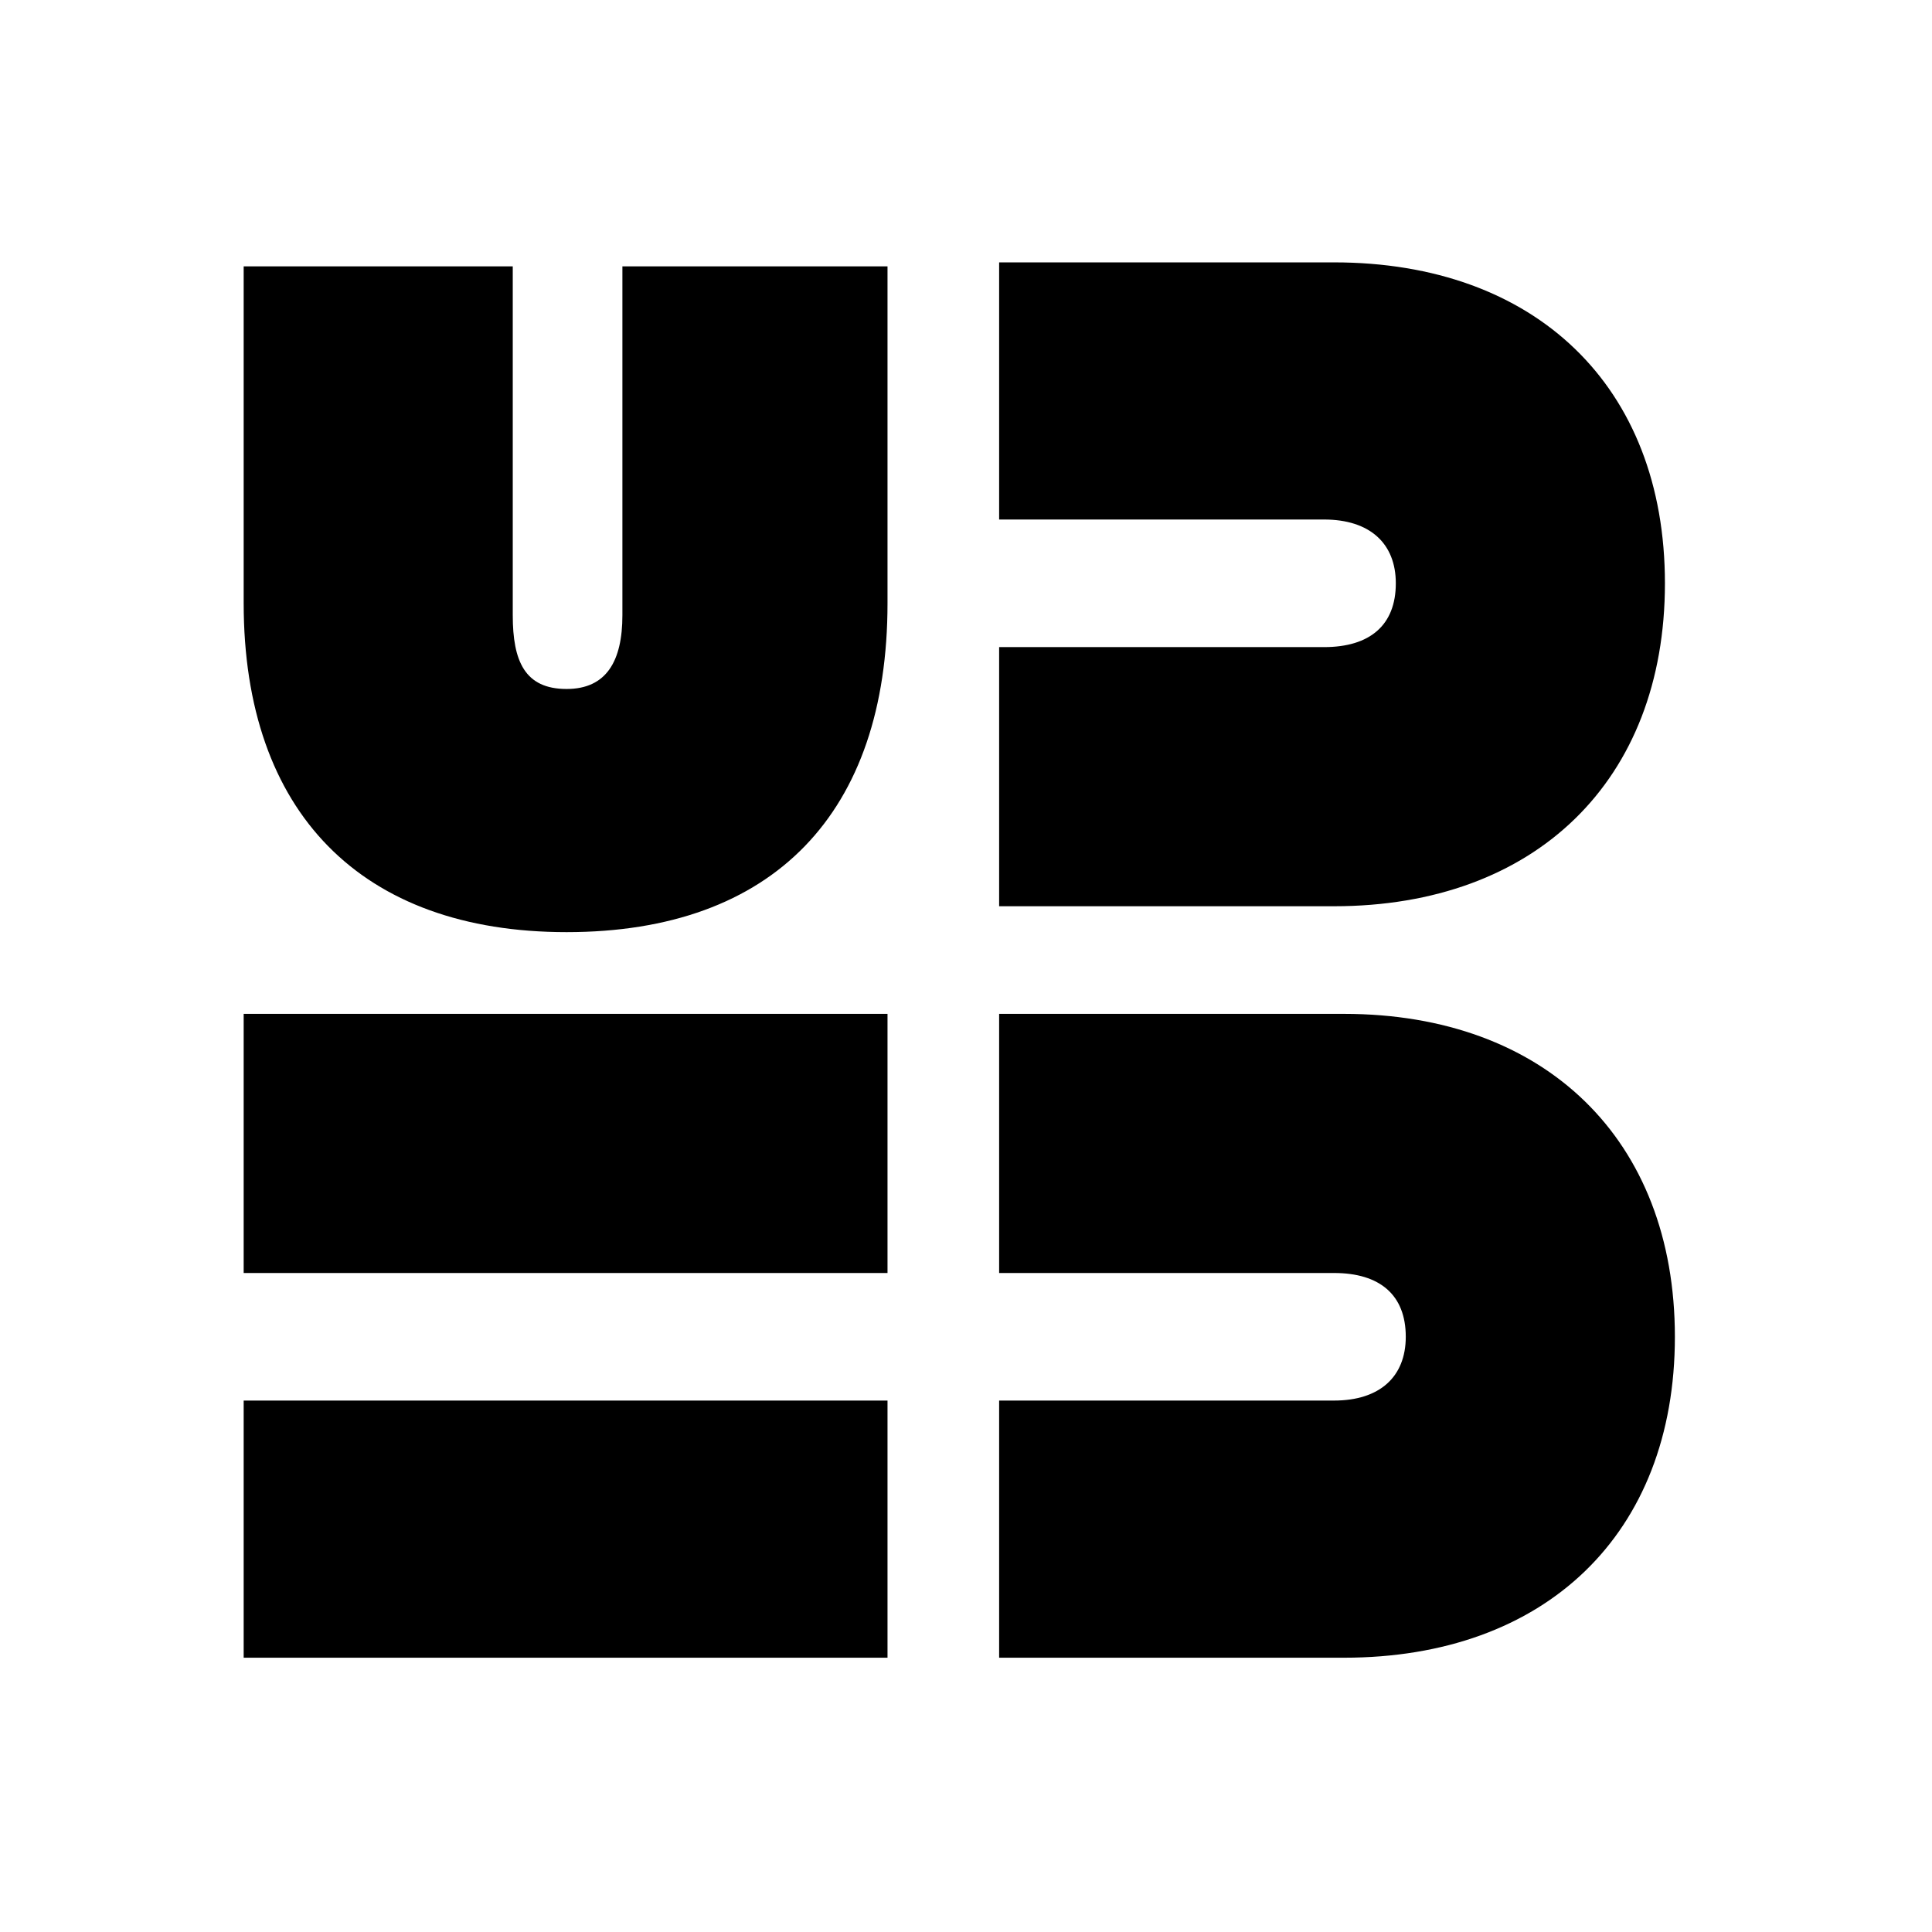 <svg id="Layer_1" data-name="Layer 1" xmlns="http://www.w3.org/2000/svg" viewBox="0 0 720 720"><path d="M90.81,99.27H191.09v130c0,17.09,4.46,27.49,20.06,27.49,14.86,0,20.8-10.4,20.8-27.49v-130h98.8V224.81c0,78-42.34,122.57-119.6,122.57-76.51,0-120.34-44.57-120.34-122.57Zm0,375.14V377.84H330.75v96.57Zm0,47.54H330.75v95.83H90.81ZM372.35,241.16H493.43c17.09,0,26.75-8.17,26.75-23.78,0-14.85-9.66-23.77-26.75-23.77H372.35V97.78h124.8c75,0,123.32,46.06,123.32,119.6S572.18,337.73,497.15,337.73H372.35Zm0,280.79h124.8c17.09,0,26.74-8.91,26.74-23.77,0-15.59-9.65-23.77-26.74-23.77H372.35V377.84H500.86c75,0,123.32,46.8,123.32,120.34s-48.29,119.6-123.32,119.6H372.35Z"/></svg>